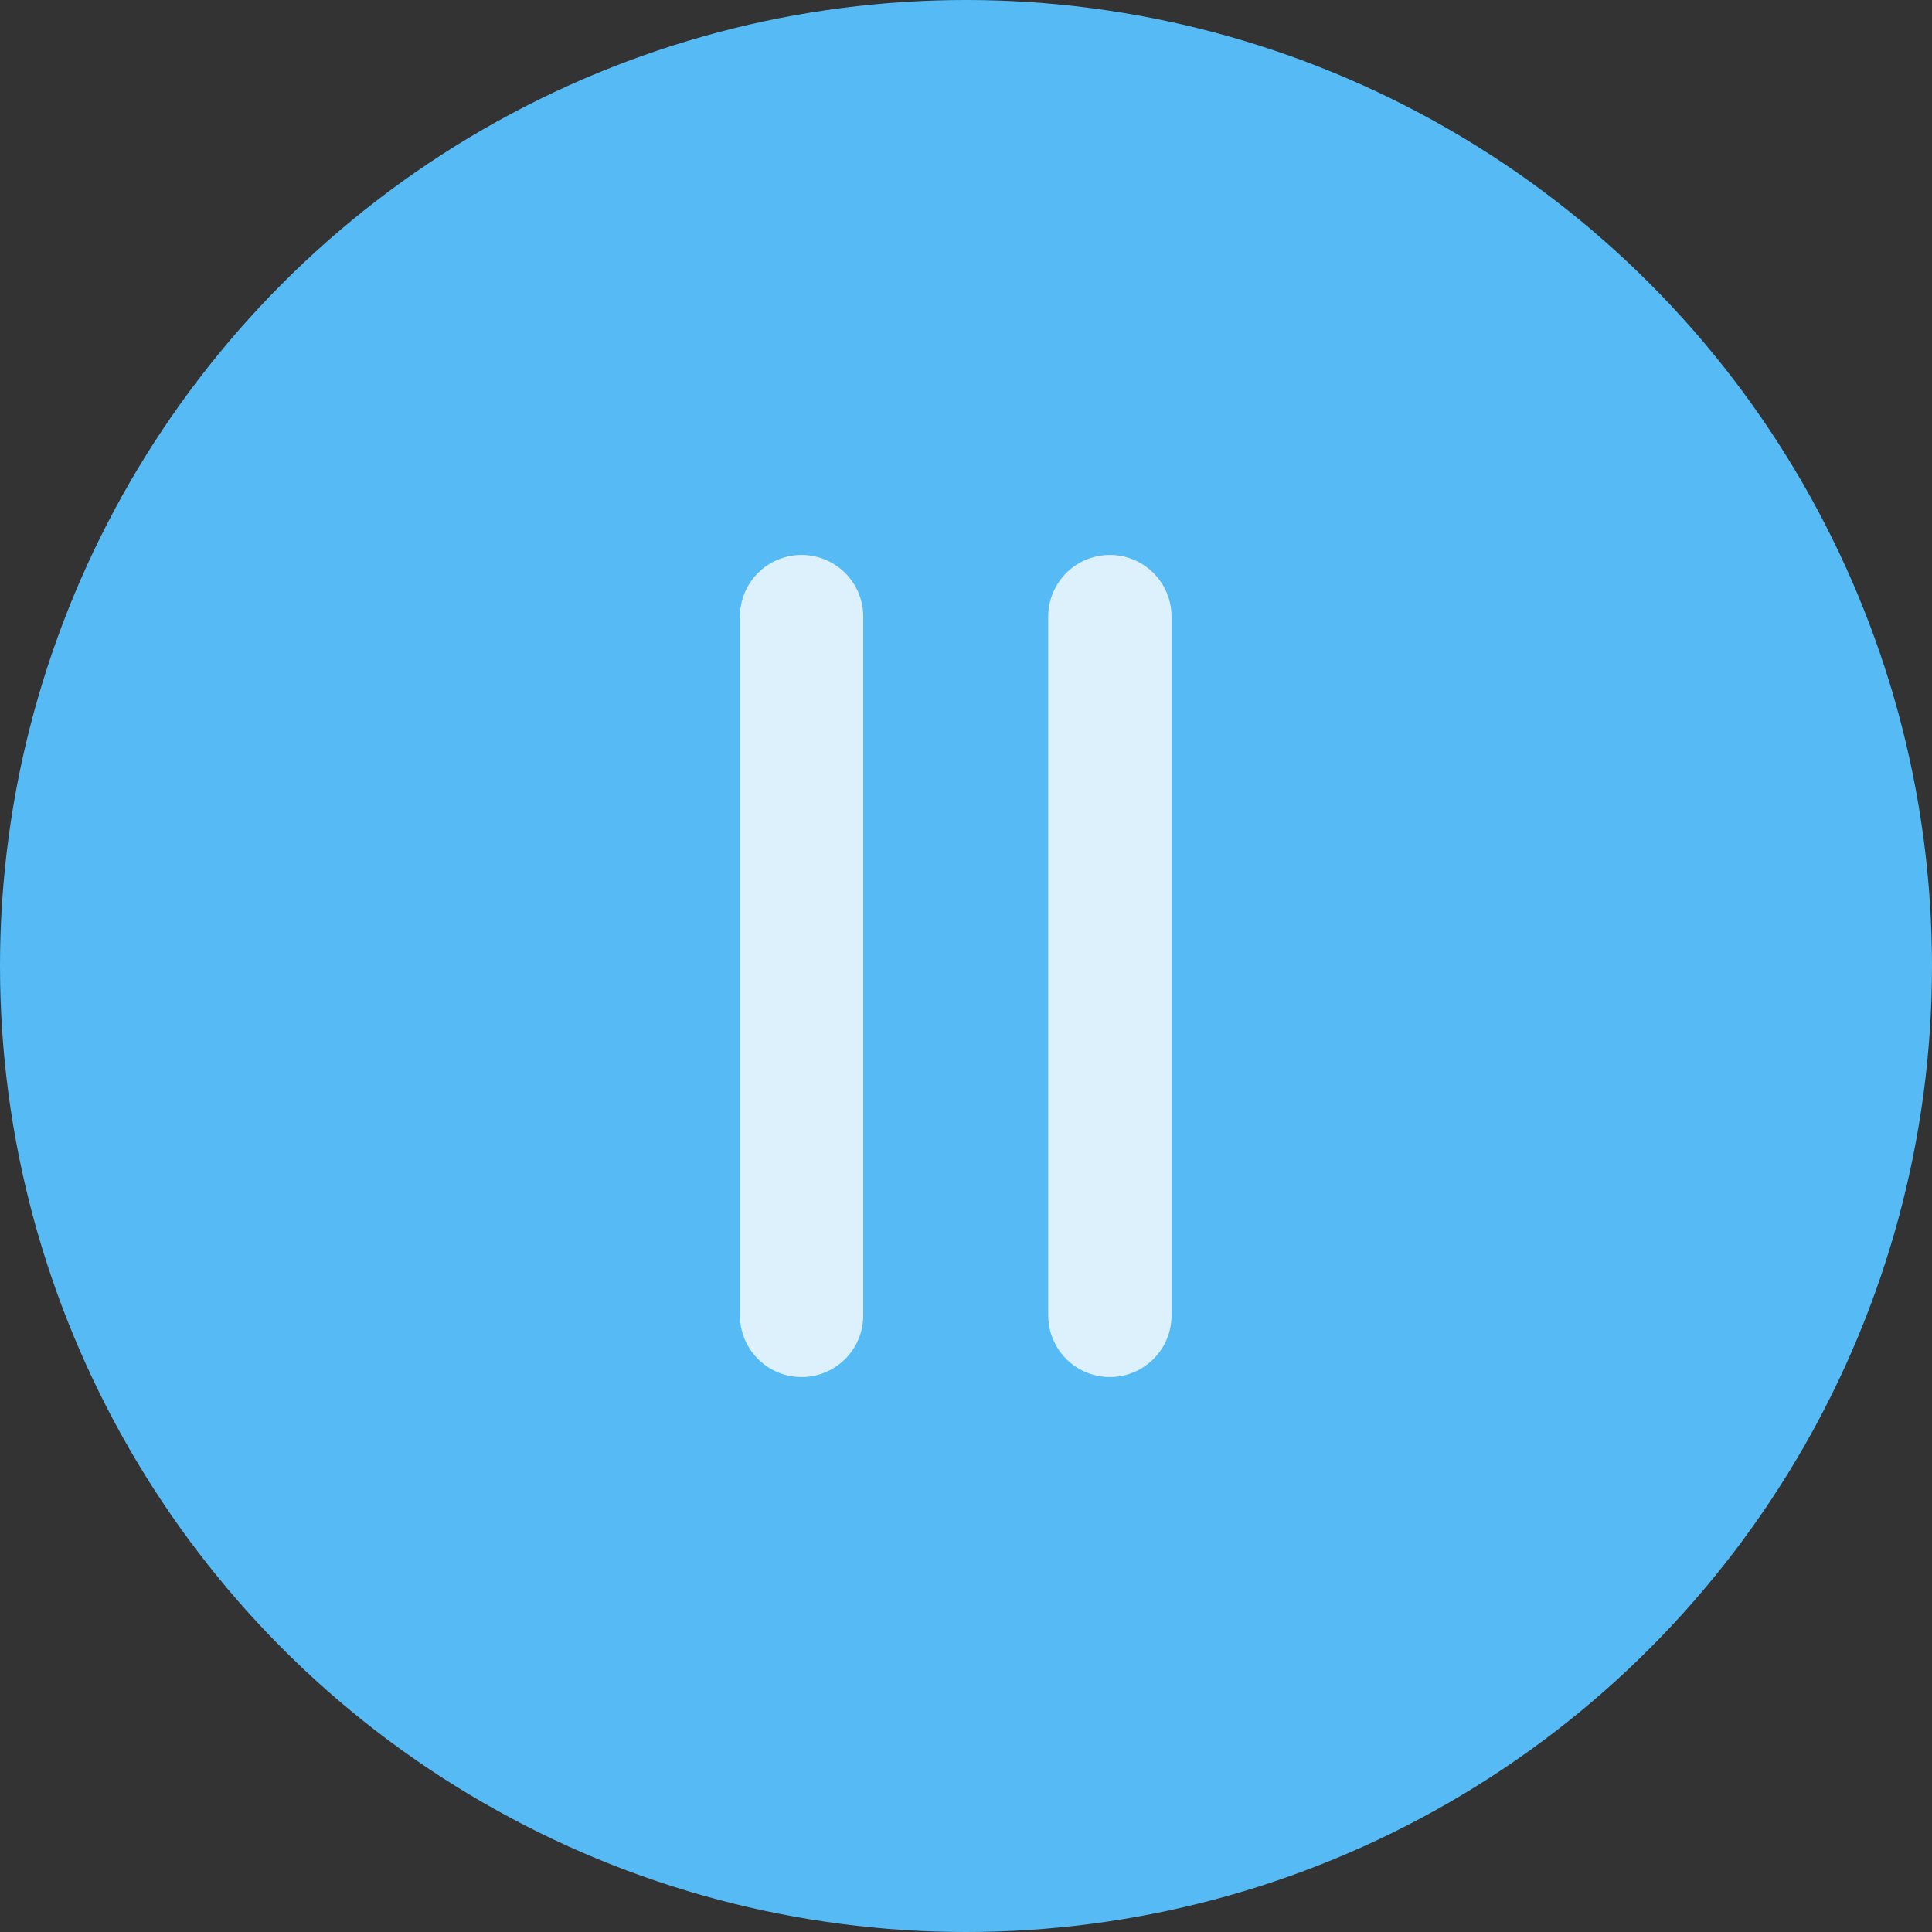 <?xml version="1.0" encoding="UTF-8"?> <svg xmlns="http://www.w3.org/2000/svg" width="47" height="47" viewBox="0 0 47 47" fill="none"><rect x="0" y="0" width="47" height="47" fill="#333333" stroke="none"/><circle cx="23.5" cy="23.5" r="23.5" fill="#56BBF5"></circle><path d="M19.5 15V32" stroke="#DDF1FD" stroke-width="3" stroke-linecap="round"></path><path d="M27 15V32" stroke="#DDF1FD" stroke-width="3" stroke-linecap="round"></path></svg> 